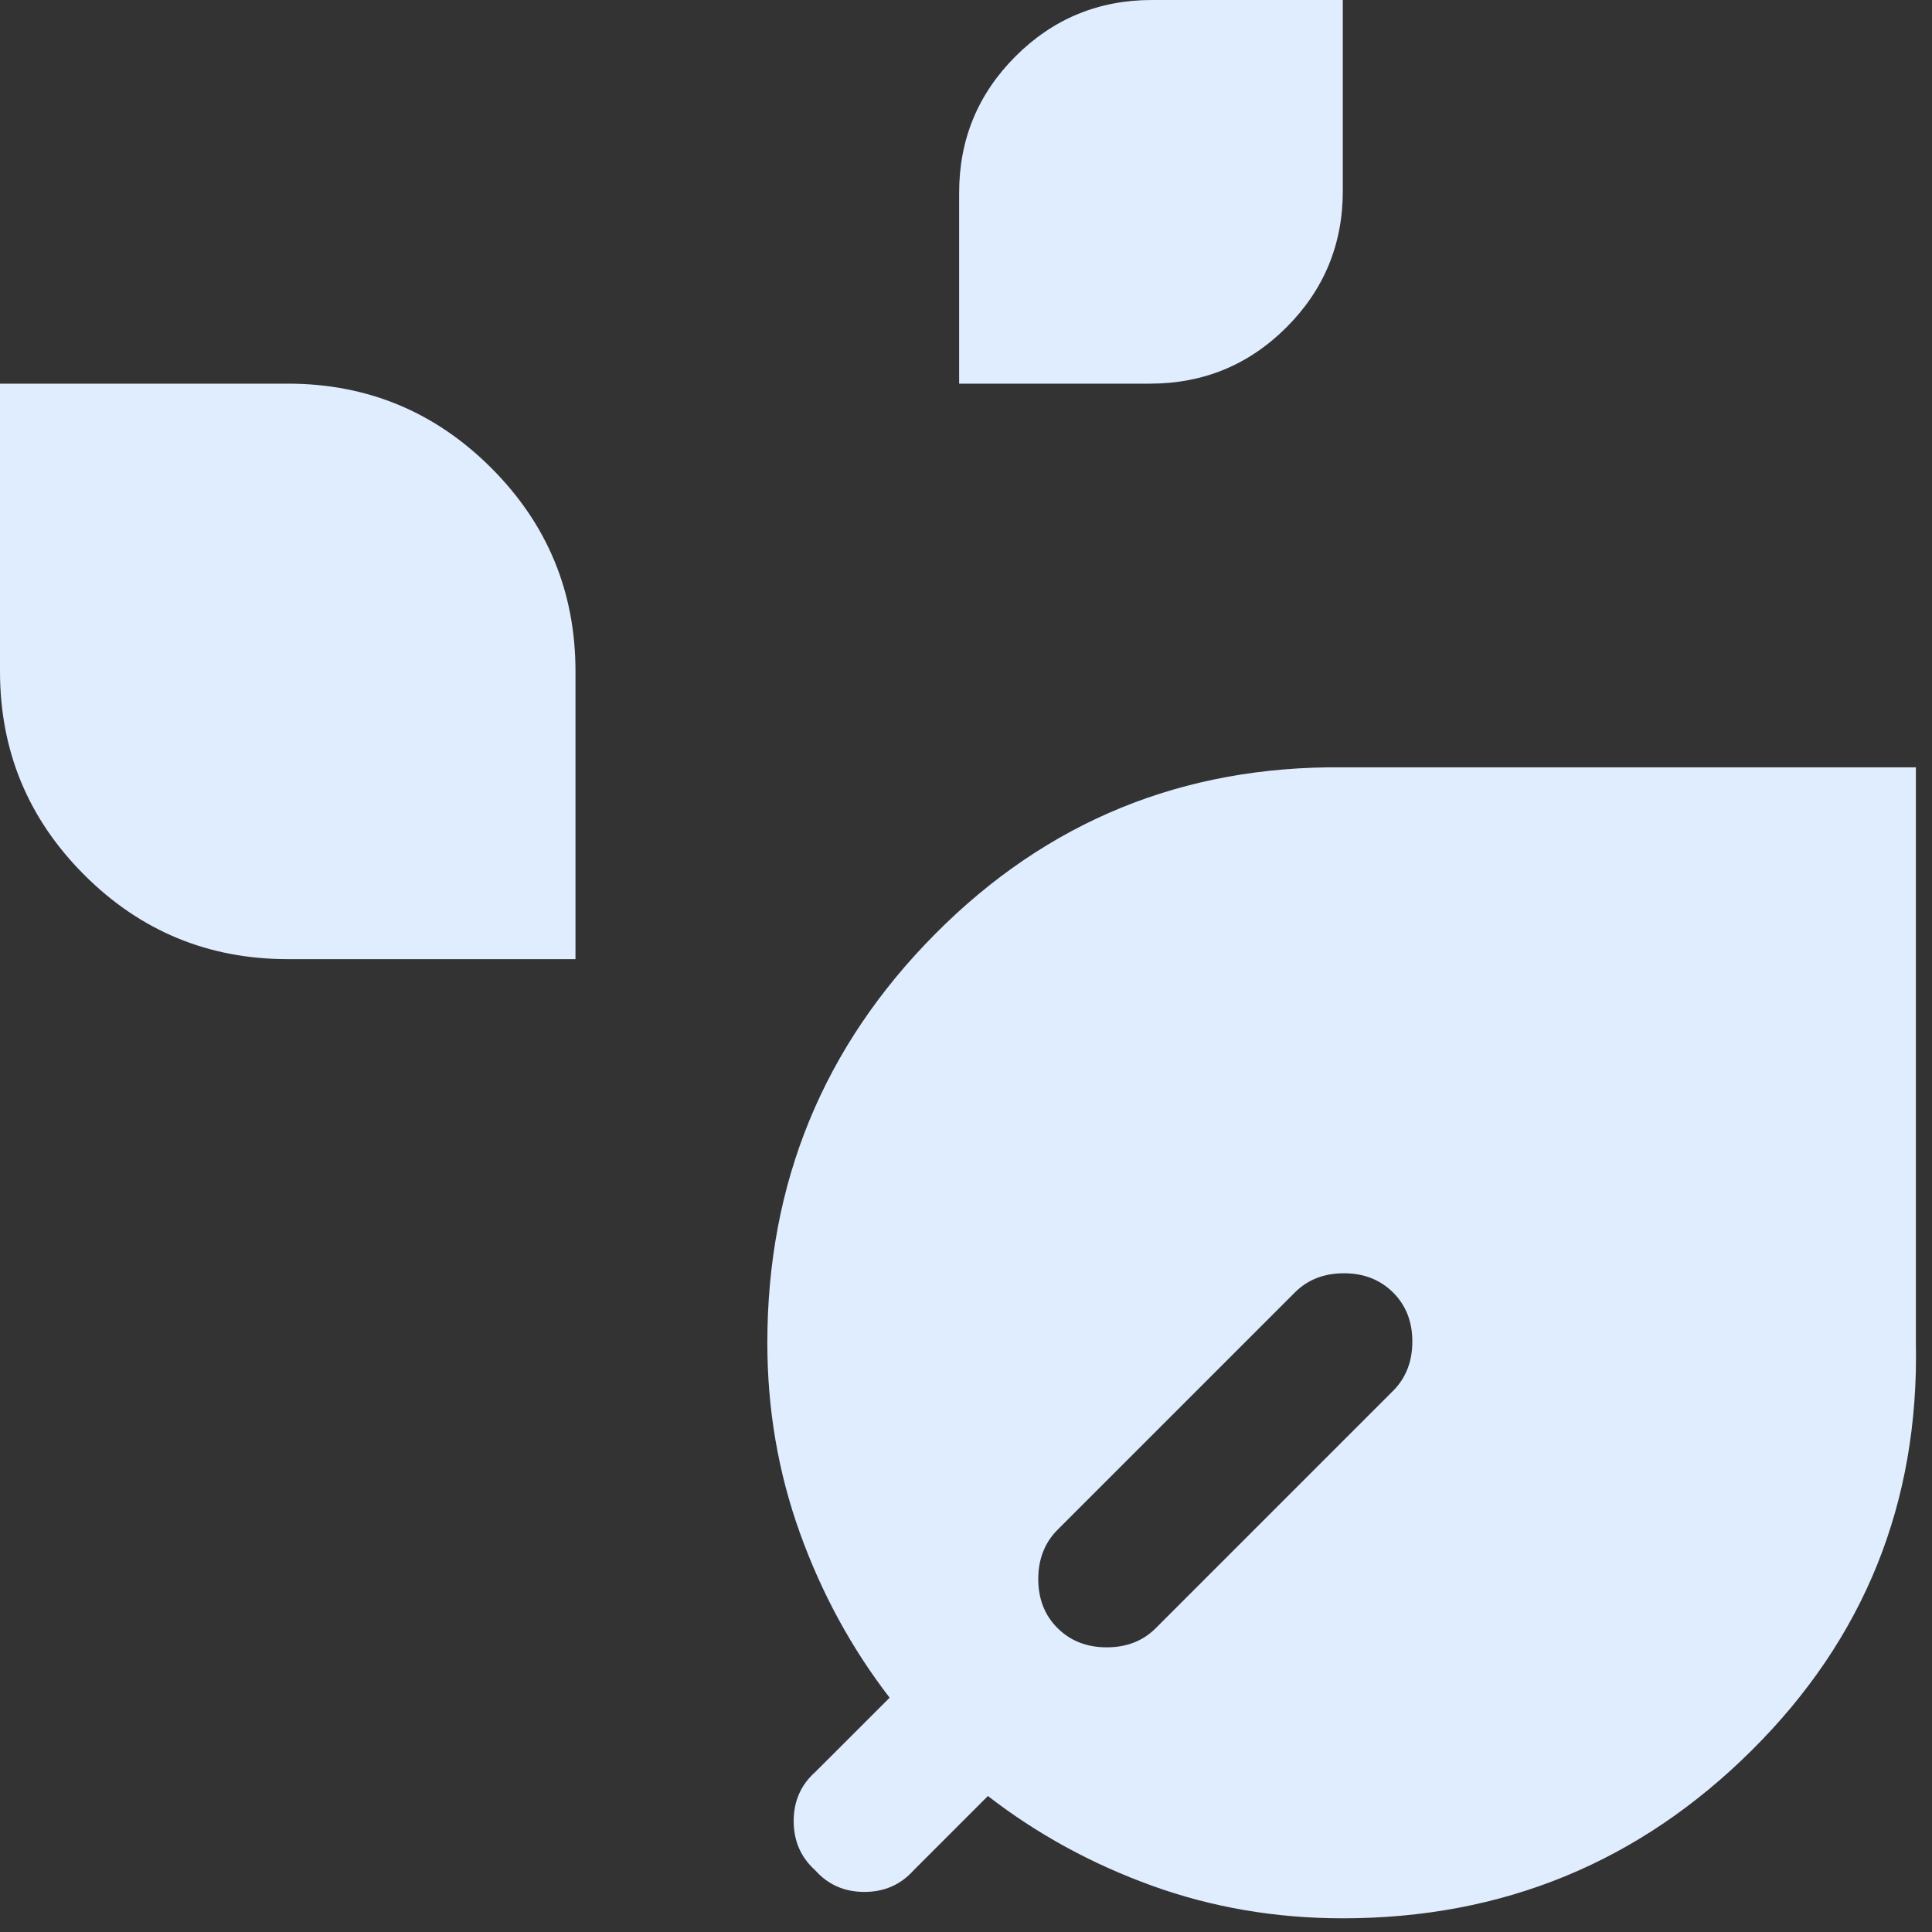 <svg width="47" height="47" viewBox="0 0 47 47" fill="none" xmlns="http://www.w3.org/2000/svg">
<rect x="0" y="0" width="47" height="47" fill="#333333" stroke="none"/>
<path d="M32.667 46.667C31.033 46.667 29.485 46.402 28.022 45.873C26.558 45.344 25.229 44.617 24.033 43.692L22.225 45.5C21.911 45.85 21.512 46.025 21.027 46.025C20.543 46.025 20.144 45.85 19.833 45.5C19.483 45.186 19.308 44.787 19.308 44.302C19.308 43.818 19.483 43.419 19.833 43.108L21.642 41.3C20.716 40.099 19.989 38.764 19.46 37.294C18.931 35.824 18.667 34.282 18.667 32.667C18.667 28.778 20.028 25.462 22.75 22.721C25.472 19.979 28.778 18.628 32.667 18.667H46.608V32.667C46.686 36.556 45.354 39.861 42.612 42.583C39.871 45.306 36.556 46.667 32.667 46.667ZM25.728 39.608C26.041 39.919 26.44 40.075 26.924 40.075C27.408 40.075 27.806 39.919 28.117 39.608L33.892 33.833C34.203 33.52 34.358 33.12 34.358 32.636C34.358 32.151 34.202 31.753 33.889 31.442C33.575 31.131 33.177 30.975 32.693 30.975C32.209 30.975 31.811 31.131 31.5 31.442L25.725 37.217C25.414 37.531 25.258 37.93 25.258 38.414C25.258 38.899 25.415 39.297 25.728 39.608ZM7 23.333C5.067 23.333 3.417 22.65 2.05 21.284C0.683 19.917 0 18.267 0 16.333V9.333H7C8.933 9.333 10.583 10.017 11.95 11.383C13.317 12.75 14 14.4 14 16.333V23.333H7ZM23.333 9.333V4.691C23.333 3.392 23.79 2.285 24.704 1.371C25.618 0.457 26.725 0 28.024 0H32.667V4.642C32.667 5.942 32.21 7.049 31.296 7.963C30.382 8.876 29.275 9.333 27.976 9.333H23.333Z" fill="#DFEDFF"/>
</svg>
